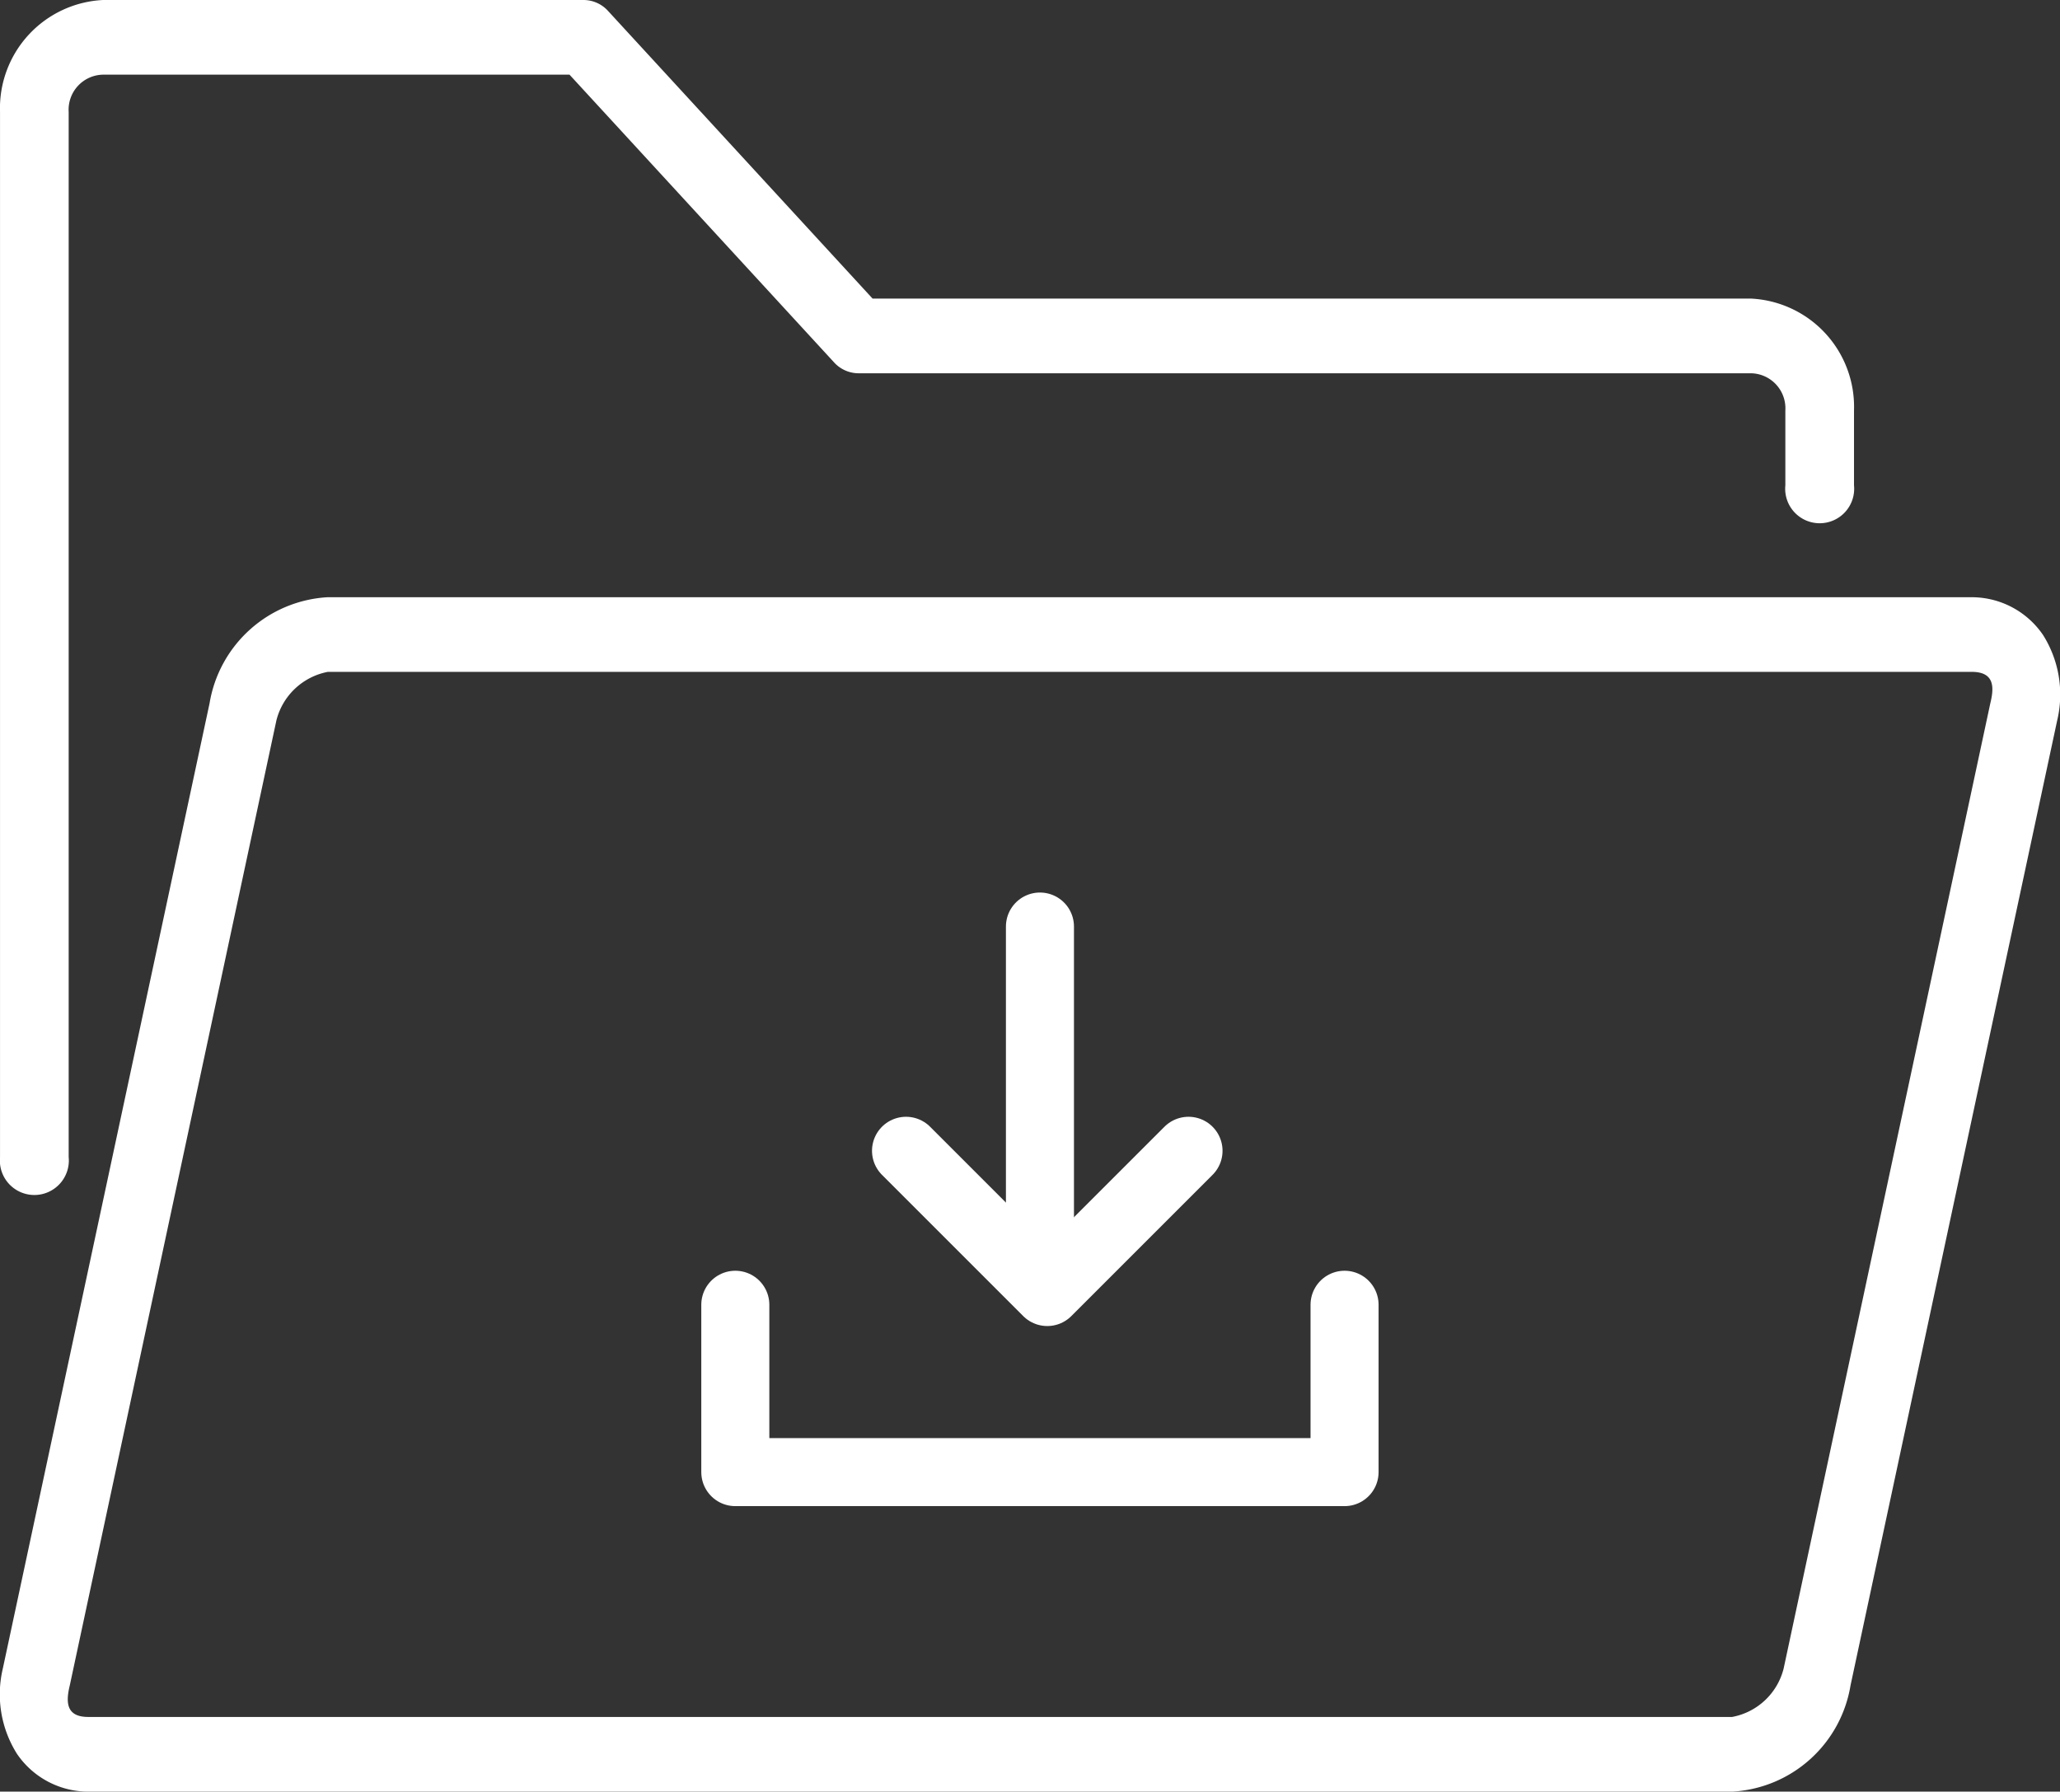 <svg xmlns="http://www.w3.org/2000/svg" width="90.823" height="78.999" viewBox="0 0 90.823 78.999">
  <rect x="0" y="0" width="90.823" height="78.999" fill="#333333" stroke="none"/>
  <g id="组_1729" data-name="组 1729" transform="translate(-560 -5103.862)">
    <path id="mbri-opened-folder" d="M14.457,29.333a5.6,5.6,0,0,0-5.219,4.681L.123,76.574a4.924,4.924,0,0,0,.624,3.759A3.805,3.805,0,0,0,3.895,82H76.37a5.6,5.6,0,0,0,5.216-4.681L90.7,34.758A4.924,4.924,0,0,0,90.075,31a3.805,3.805,0,0,0-3.148-1.666Zm0,3.292H86.932c1.047,0,.975.741.817,1.389L78.637,76.574a2.886,2.886,0,0,1-2.271,2.133H3.892c-.957,0-1.005-.616-.817-1.389l9.112-42.561a2.9,2.9,0,0,1,2.271-2.133ZM4.543,3A4.778,4.778,0,0,0,0,7.937V54.02a1.521,1.521,0,1,0,3.027,0V7.937A1.545,1.545,0,0,1,4.543,6.292H25.108L36.772,18.978a1.46,1.46,0,0,0,1.072.481H77.2A1.545,1.545,0,0,1,78.713,21.1V24.4a1.521,1.521,0,1,0,3.027,0V21.1A4.778,4.778,0,0,0,77.2,16.166H38.47L26.806,3.481A1.46,1.46,0,0,0,25.734,3Z" transform="translate(560.001 5100.862)" fill="#fff"/>
    <g id="组_1429" data-name="组 1429" transform="translate(592.419 5144.717)">
      <path id="路径_15" data-name="路径 15" d="M1432.4,3835.8v7.379h26.861V3835.8" transform="translate(-1432.4 -3819.123)" fill="none" stroke="#fff" stroke-linecap="round" stroke-linejoin="round" stroke-width="3"/>
      <line id="直线_14" data-name="直线 14" y2="14.759" transform="translate(13.431)" fill="none" stroke="#fff" stroke-linecap="round" stroke-width="3"/>
      <path id="路径_16" data-name="路径 16" d="M1435,3833.2l6.227,6.227,6.227-6.227" transform="translate(-1427.473 -3823.312)" fill="none" stroke="#fff" stroke-linecap="round" stroke-linejoin="round" stroke-width="3"/>
    </g>
  </g>
</svg>
